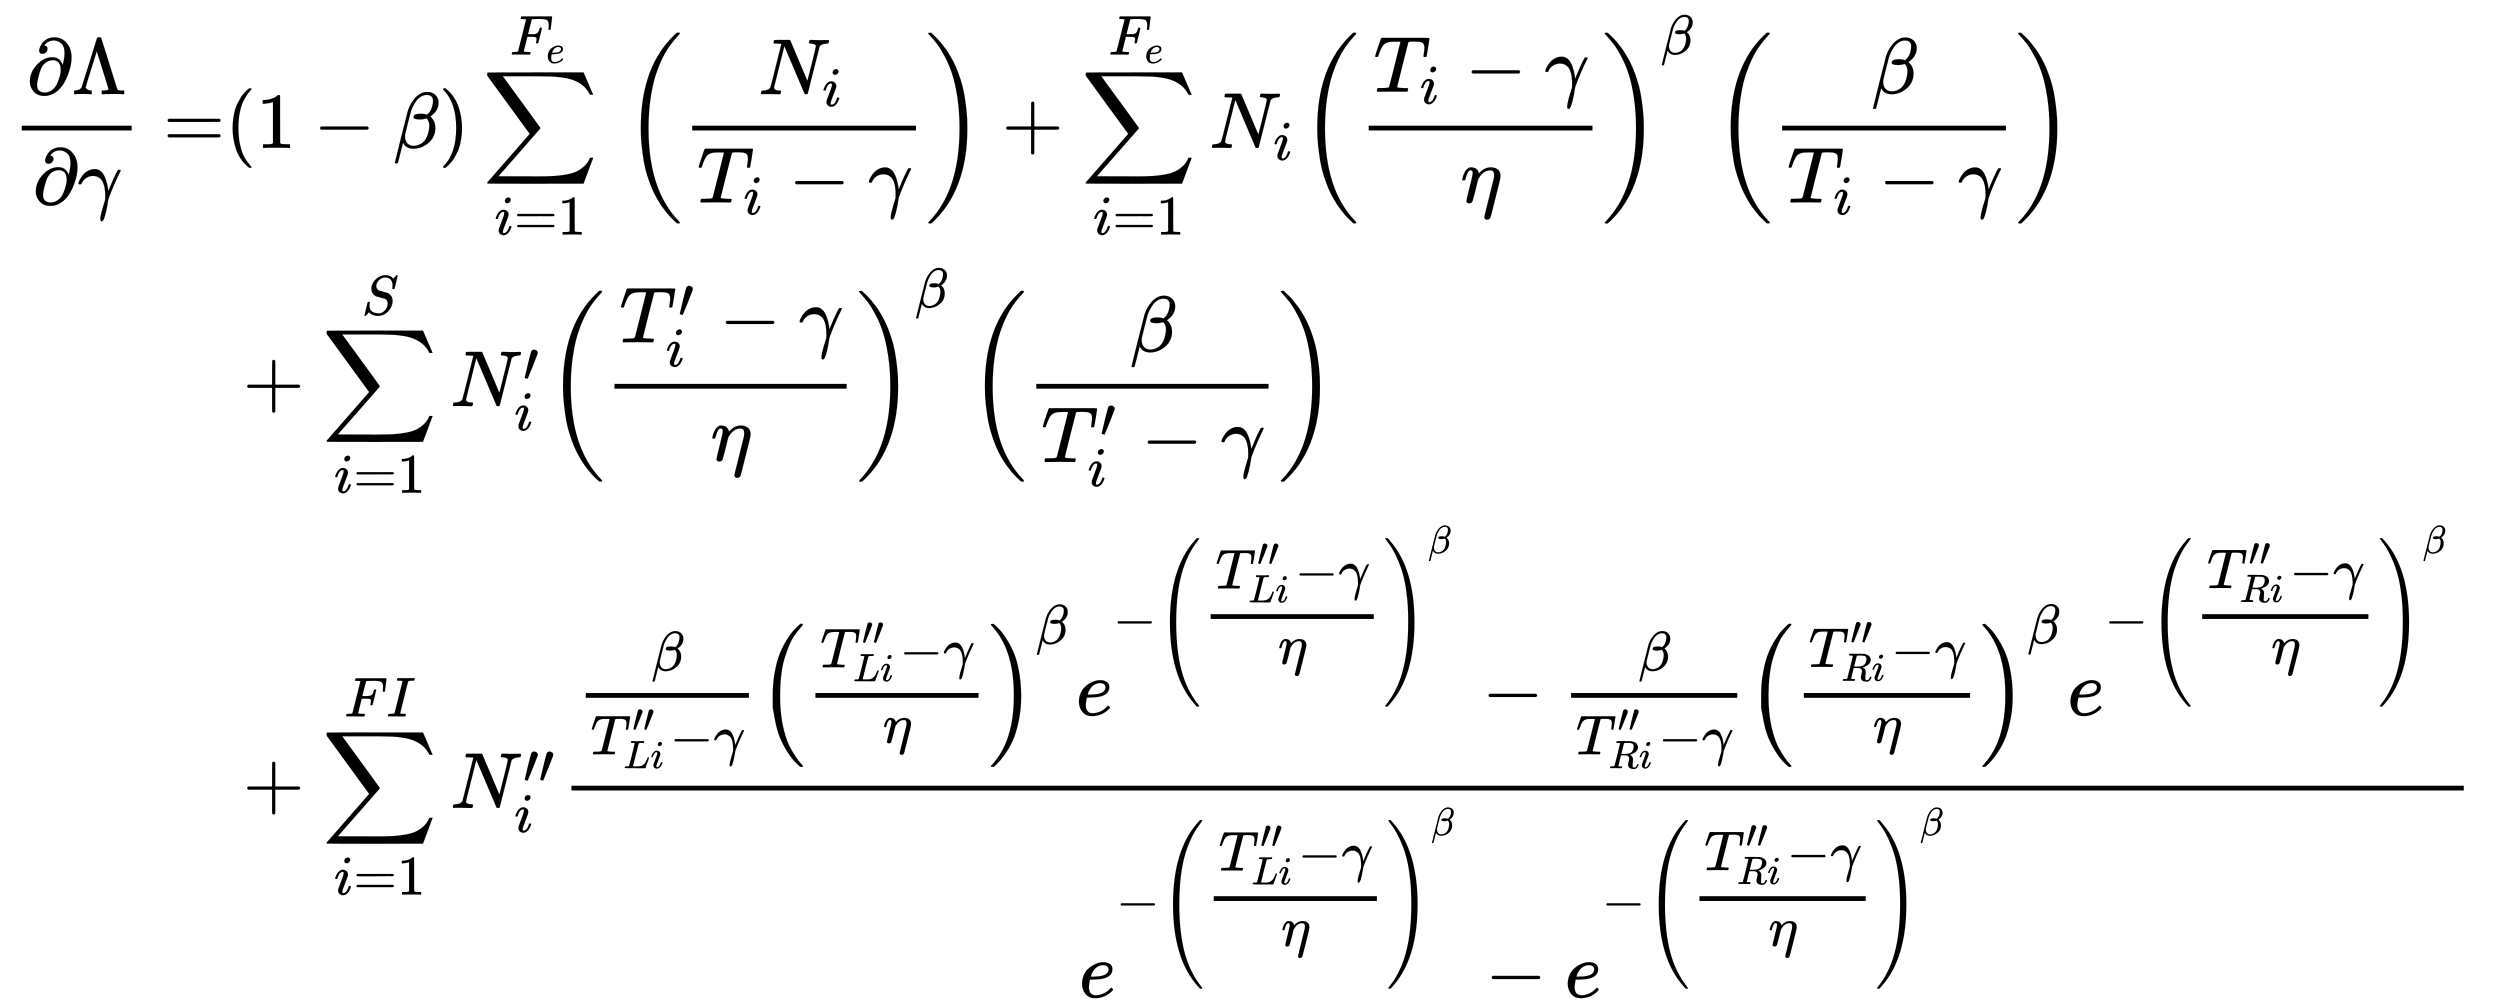 <svg xmlns="http://www.w3.org/2000/svg" role="img" aria-hidden="true" style="margin-right: -0.38ex;vertical-align: -14.16ex;font-size: 12pt;font-family: Calibri;color: Black;" aria-label="{\displaystyle {\begin{aligned}{\frac {\partial \Lambda }{\partial \gamma }}=&amp;\left(1-\beta \right){\underset {i=1}{\overset {{F}_{e}}{\mathop {\sum } }}}\,\left({\frac {{N}_{i}}{{{T}_{i}}-\gamma }}\right)+{\underset {i=1}{\overset {{F}_{e}}{\mathop {\sum } }}}\,{{N}_{i}}{{\left({\frac {{{T}_{i}}-\gamma }{\eta }}\right)}^{\beta }}\left({\frac {\beta }{{{T}_{i}}-\gamma }}\right)\\&amp;+{\underset {i=1}{\overset {S}{\mathop {\sum } }}}\,N_{i}^{\prime }{{\left({\frac {T_{i}^{\prime }-\gamma }{\eta }}\right)}^{\beta }}\left({\frac {\beta }{T_{i}^{\prime }-\gamma }}\right)\\&amp;+{\underset {i=1}{\overset {FI}{\mathop {\sum } }}}\,N_{i}^{\prime \prime }{\frac {{\tfrac {\beta }{T_{Li}^{\prime \prime }-\gamma }}{{\left({\tfrac {T_{Li}^{\prime \prime }-\gamma }{\eta }}\right)}^{\beta }}{{e}^{-{{\left({\tfrac {T_{Li}^{\prime \prime }-\gamma }{\eta }}\right)}^{\beta }}}}-{\tfrac {\beta }{T_{Ri}^{\prime \prime }-\gamma }}{{\left({\tfrac {T_{Ri}^{\prime \prime }-\gamma }{\eta }}\right)}^{\beta }}{{e}^{-{{\left({\tfrac {T_{Ri}^{\prime \prime }-\gamma }{\eta }}\right)}^{\beta }}}}}{{{e}^{-{{\left({\tfrac {T_{Li}^{\prime \prime }-\gamma }{\eta }}\right)}^{\beta }}}}-{{e}^{-{{\left({\tfrac {T_{Ri}^{\prime \prime }-\gamma }{\eta }}\right)}^{\beta }}}}}}\end{aligned}}\,\!}" viewBox="0 -6581 31449.6 12679.2" focusable="false" width="73.044ex" height="29.449ex" xmlns:xlink="http://www.w3.org/1999/xlink"><defs id="MathJax_SVG_glyphs"><path id="MJMAIN-2202" stroke-width="1" d="M 202 508 Q 179 508 169 520 T 158 547 Q 158 557 164 577 T 185 624 T 230 675 T 301 710 L 333 715 H 345 Q 378 715 384 714 Q 447 703 489 661 T 549 568 T 566 457 Q 566 362 519 240 T 402 53 Q 321 -22 223 -22 Q 123 -22 73 56 Q 42 102 42 148 V 159 Q 42 276 129 370 T 322 465 Q 383 465 414 434 T 455 367 L 458 378 Q 478 461 478 515 Q 478 603 437 639 T 344 676 Q 266 676 223 612 Q 264 606 264 572 Q 264 547 246 528 T 202 508 Z M 430 306 Q 430 372 401 400 T 333 428 Q 270 428 222 382 Q 197 354 183 323 T 150 221 Q 132 149 132 116 Q 132 21 232 21 Q 244 21 250 22 Q 327 35 374 112 Q 389 137 409 196 T 430 306 Z" /><path id="MJMAIN-39B" stroke-width="1" d="M 320 708 Q 326 716 340 716 H 348 H 355 Q 367 716 372 708 Q 374 706 423 547 T 523 226 T 575 62 Q 581 52 591 50 T 634 46 H 661 V 0 H 653 Q 644 3 532 3 Q 411 3 390 0 H 379 V 46 H 392 Q 464 46 464 65 Q 463 70 390 305 T 316 539 L 246 316 Q 177 95 177 84 Q 177 72 198 59 T 248 46 H 253 V 0 H 245 Q 230 3 130 3 Q 47 3 38 0 H 32 V 46 H 45 Q 112 51 127 91 Q 128 92 224 399 T 320 708 Z" /><path id="MJMATHI-3B3" stroke-width="1" d="M 31 249 Q 11 249 11 258 Q 11 275 26 304 T 66 365 T 129 418 T 206 441 Q 233 441 239 440 Q 287 429 318 386 T 371 255 Q 385 195 385 170 Q 385 166 386 166 L 398 193 Q 418 244 443 300 T 486 391 T 508 430 Q 510 431 524 431 H 537 Q 543 425 543 422 Q 543 418 522 378 T 463 251 T 391 71 Q 385 55 378 6 T 357 -100 Q 341 -165 330 -190 T 303 -216 Q 286 -216 286 -188 Q 286 -138 340 32 L 346 51 L 347 69 Q 348 79 348 100 Q 348 257 291 317 Q 251 355 196 355 Q 148 355 108 329 T 51 260 Q 49 251 47 251 Q 45 249 31 249 Z" /><path id="MJMAIN-3D" stroke-width="1" d="M 56 347 Q 56 360 70 367 H 707 Q 722 359 722 347 Q 722 336 708 328 L 390 327 H 72 Q 56 332 56 347 Z M 56 153 Q 56 168 72 173 H 708 Q 722 163 722 153 Q 722 140 707 133 H 70 Q 56 140 56 153 Z" /><path id="MJMAIN-28" stroke-width="1" d="M 94 250 Q 94 319 104 381 T 127 488 T 164 576 T 202 643 T 244 695 T 277 729 T 302 750 H 315 H 319 Q 333 750 333 741 Q 333 738 316 720 T 275 667 T 226 581 T 184 443 T 167 250 T 184 58 T 225 -81 T 274 -167 T 316 -220 T 333 -241 Q 333 -250 318 -250 H 315 H 302 L 274 -226 Q 180 -141 137 -14 T 94 250 Z" /><path id="MJMAIN-31" stroke-width="1" d="M 213 578 L 200 573 Q 186 568 160 563 T 102 556 H 83 V 602 H 102 Q 149 604 189 617 T 245 641 T 273 663 Q 275 666 285 666 Q 294 666 302 660 V 361 L 303 61 Q 310 54 315 52 T 339 48 T 401 46 H 427 V 0 H 416 Q 395 3 257 3 Q 121 3 100 0 H 88 V 46 H 114 Q 136 46 152 46 T 177 47 T 193 50 T 201 52 T 207 57 T 213 61 V 578 Z" /><path id="MJMAIN-2212" stroke-width="1" d="M 84 237 T 84 250 T 98 270 H 679 Q 694 262 694 250 T 679 230 H 98 Q 84 237 84 250 Z" /><path id="MJMATHI-3B2" stroke-width="1" d="M 29 -194 Q 23 -188 23 -186 Q 23 -183 102 134 T 186 465 Q 208 533 243 584 T 309 658 Q 365 705 429 705 H 431 Q 493 705 533 667 T 573 570 Q 573 465 469 396 L 482 383 Q 533 332 533 252 Q 533 139 448 65 T 257 -10 Q 227 -10 203 -2 T 165 17 T 143 40 T 131 59 T 126 65 L 62 -188 Q 60 -194 42 -194 H 29 Z M 353 431 Q 392 431 427 419 L 432 422 Q 436 426 439 429 T 449 439 T 461 453 T 472 471 T 484 495 T 493 524 T 501 560 Q 503 569 503 593 Q 503 611 502 616 Q 487 667 426 667 Q 384 667 347 643 T 286 582 T 247 514 T 224 455 Q 219 439 186 308 T 152 168 Q 151 163 151 147 Q 151 99 173 68 Q 204 26 260 26 Q 302 26 349 51 T 425 137 Q 441 171 449 214 T 457 279 Q 457 337 422 372 Q 380 358 347 358 H 337 Q 258 358 258 389 Q 258 396 261 403 Q 275 431 353 431 Z" /><path id="MJMAIN-29" stroke-width="1" d="M 60 749 L 64 750 Q 69 750 74 750 H 86 L 114 726 Q 208 641 251 514 T 294 250 Q 294 182 284 119 T 261 12 T 224 -76 T 186 -143 T 145 -194 T 113 -227 T 90 -246 Q 87 -249 86 -250 H 74 Q 66 -250 63 -250 T 58 -247 T 55 -238 Q 56 -237 66 -225 Q 221 -64 221 250 T 66 725 Q 56 737 55 738 Q 55 746 60 749 Z" /><path id="MJSZ2-2211" stroke-width="1" d="M 60 948 Q 63 950 665 950 H 1267 L 1325 815 Q 1384 677 1388 669 H 1348 L 1341 683 Q 1320 724 1285 761 Q 1235 809 1174 838 T 1033 881 T 882 898 T 699 902 H 574 H 543 H 251 L 259 891 Q 722 258 724 252 Q 725 250 724 246 Q 721 243 460 -56 L 196 -356 Q 196 -357 407 -357 Q 459 -357 548 -357 T 676 -358 Q 812 -358 896 -353 T 1063 -332 T 1204 -283 T 1307 -196 Q 1328 -170 1348 -124 H 1388 Q 1388 -125 1381 -145 T 1356 -210 T 1325 -294 L 1267 -449 L 666 -450 Q 64 -450 61 -448 Q 55 -446 55 -439 Q 55 -437 57 -433 L 590 177 Q 590 178 557 222 T 452 366 T 322 544 L 56 909 L 55 924 Q 55 945 60 948 Z" /><path id="MJMATHI-46" stroke-width="1" d="M 48 1 Q 31 1 31 11 Q 31 13 34 25 Q 38 41 42 43 T 65 46 Q 92 46 125 49 Q 139 52 144 61 Q 146 66 215 342 T 285 622 Q 285 629 281 629 Q 273 632 228 634 H 197 Q 191 640 191 642 T 193 659 Q 197 676 203 680 H 742 Q 749 676 749 669 Q 749 664 736 557 T 722 447 Q 720 440 702 440 H 690 Q 683 445 683 453 Q 683 454 686 477 T 689 530 Q 689 560 682 579 T 663 610 T 626 626 T 575 633 T 503 634 H 480 Q 398 633 393 631 Q 388 629 386 623 Q 385 622 352 492 L 320 363 H 375 Q 378 363 398 363 T 426 364 T 448 367 T 472 374 T 489 386 Q 502 398 511 419 T 524 457 T 529 475 Q 532 480 548 480 H 560 Q 567 475 567 470 Q 567 467 536 339 T 502 207 Q 500 200 482 200 H 470 Q 463 206 463 212 Q 463 215 468 234 T 473 274 Q 473 303 453 310 T 364 317 H 309 L 277 190 Q 245 66 245 60 Q 245 46 334 46 H 359 Q 365 40 365 39 T 363 19 Q 359 6 353 0 H 336 Q 295 2 185 2 Q 120 2 86 2 T 48 1 Z" /><path id="MJMATHI-65" stroke-width="1" d="M 39 168 Q 39 225 58 272 T 107 350 T 174 402 T 244 433 T 307 442 H 310 Q 355 442 388 420 T 421 355 Q 421 265 310 237 Q 261 224 176 223 Q 139 223 138 221 Q 138 219 132 186 T 125 128 Q 125 81 146 54 T 209 26 T 302 45 T 394 111 Q 403 121 406 121 Q 410 121 419 112 T 429 98 T 420 82 T 390 55 T 344 24 T 281 -1 T 205 -11 Q 126 -11 83 42 T 39 168 Z M 373 353 Q 367 405 305 405 Q 272 405 244 391 T 199 357 T 170 316 T 154 280 T 149 261 Q 149 260 169 260 Q 282 260 327 284 T 373 353 Z" /><path id="MJMATHI-69" stroke-width="1" d="M 184 600 Q 184 624 203 642 T 247 661 Q 265 661 277 649 T 290 619 Q 290 596 270 577 T 226 557 Q 211 557 198 567 T 184 600 Z M 21 287 Q 21 295 30 318 T 54 369 T 98 420 T 158 442 Q 197 442 223 419 T 250 357 Q 250 340 236 301 T 196 196 T 154 83 Q 149 61 149 51 Q 149 26 166 26 Q 175 26 185 29 T 208 43 T 235 78 T 260 137 Q 263 149 265 151 T 282 153 Q 302 153 302 143 Q 302 135 293 112 T 268 61 T 223 11 T 161 -11 Q 129 -11 102 10 T 74 74 Q 74 91 79 106 T 122 220 Q 160 321 166 341 T 173 380 Q 173 404 156 404 H 154 Q 124 404 99 371 T 61 287 Q 60 286 59 284 T 58 281 T 56 279 T 53 278 T 49 278 T 41 278 H 27 Q 21 284 21 287 Z" /><path id="MJMATHI-4E" stroke-width="1" d="M 234 637 Q 231 637 226 637 Q 201 637 196 638 T 191 649 Q 191 676 202 682 Q 204 683 299 683 Q 376 683 387 683 T 401 677 Q 612 181 616 168 L 670 381 Q 723 592 723 606 Q 723 633 659 637 Q 635 637 635 648 Q 635 650 637 660 Q 641 676 643 679 T 653 683 Q 656 683 684 682 T 767 680 Q 817 680 843 681 T 873 682 Q 888 682 888 672 Q 888 650 880 642 Q 878 637 858 637 Q 787 633 769 597 L 620 7 Q 618 0 599 0 Q 585 0 582 2 Q 579 5 453 305 L 326 604 L 261 344 Q 196 88 196 79 Q 201 46 268 46 H 278 Q 284 41 284 38 T 282 19 Q 278 6 272 0 H 259 Q 228 2 151 2 Q 123 2 100 2 T 63 2 T 46 1 Q 31 1 31 10 Q 31 14 34 26 T 39 40 Q 41 46 62 46 Q 130 49 150 85 Q 154 91 221 362 L 289 634 Q 287 635 234 637 Z" /><path id="MJMATHI-54" stroke-width="1" d="M 40 437 Q 21 437 21 445 Q 21 450 37 501 T 71 602 L 88 651 Q 93 669 101 677 H 569 H 659 Q 691 677 697 676 T 704 667 Q 704 661 687 553 T 668 444 Q 668 437 649 437 Q 640 437 637 437 T 631 442 L 629 445 Q 629 451 635 490 T 641 551 Q 641 586 628 604 T 573 629 Q 568 630 515 631 Q 469 631 457 630 T 439 622 Q 438 621 368 343 T 298 60 Q 298 48 386 46 Q 418 46 427 45 T 436 36 Q 436 31 433 22 Q 429 4 424 1 L 422 0 Q 419 0 415 0 Q 410 0 363 1 T 228 2 Q 99 2 64 0 H 49 Q 43 6 43 9 T 45 27 Q 49 40 55 46 H 83 H 94 Q 174 46 189 55 Q 190 56 191 56 Q 196 59 201 76 T 241 233 Q 258 301 269 344 Q 339 619 339 625 Q 339 630 310 630 H 279 Q 212 630 191 624 Q 146 614 121 583 T 67 467 Q 60 445 57 441 T 43 437 H 40 Z" /><path id="MJSZ3-28" stroke-width="1" d="M 701 -940 Q 701 -943 695 -949 H 664 Q 662 -947 636 -922 T 591 -879 T 537 -818 T 475 -737 T 412 -636 T 350 -511 T 295 -362 T 250 -186 T 221 17 T 209 251 Q 209 962 573 1361 Q 596 1386 616 1405 T 649 1437 T 664 1450 H 695 Q 701 1444 701 1441 Q 701 1436 681 1415 T 629 1356 T 557 1261 T 476 1118 T 400 927 T 340 675 T 308 359 Q 306 321 306 250 Q 306 -139 400 -430 T 690 -924 Q 701 -936 701 -940 Z" /><path id="MJSZ3-29" stroke-width="1" d="M 34 1438 Q 34 1446 37 1448 T 50 1450 H 56 H 71 Q 73 1448 99 1423 T 144 1380 T 198 1319 T 260 1238 T 323 1137 T 385 1013 T 440 864 T 485 688 T 514 485 T 526 251 Q 526 134 519 53 Q 472 -519 162 -860 Q 139 -885 119 -904 T 86 -936 T 71 -949 H 56 Q 43 -949 39 -947 T 34 -937 Q 88 -883 140 -813 Q 428 -430 428 251 Q 428 453 402 628 T 338 922 T 245 1146 T 145 1309 T 46 1425 Q 44 1427 42 1429 T 39 1433 T 36 1436 L 34 1438 Z" /><path id="MJMAIN-2B" stroke-width="1" d="M 56 237 T 56 250 T 70 270 H 369 V 420 L 370 570 Q 380 583 389 583 Q 402 583 409 568 V 270 H 707 Q 722 262 722 250 T 707 230 H 409 V -68 Q 401 -82 391 -82 H 389 H 387 Q 375 -82 369 -68 V 230 H 70 Q 56 237 56 250 Z" /><path id="MJMATHI-3B7" stroke-width="1" d="M 21 287 Q 22 290 23 295 T 28 317 T 38 348 T 53 381 T 73 411 T 99 433 T 132 442 Q 156 442 175 435 T 205 417 T 221 395 T 229 376 L 231 369 Q 231 367 232 367 L 243 378 Q 304 442 382 442 Q 436 442 469 415 T 503 336 V 326 Q 503 302 439 53 Q 381 -182 377 -189 Q 364 -216 332 -216 Q 319 -216 310 -208 T 299 -186 Q 299 -177 358 57 L 420 307 Q 423 322 423 345 Q 423 404 379 404 H 374 Q 288 404 229 303 L 222 291 L 189 157 Q 156 26 151 16 Q 138 -11 108 -11 Q 95 -11 87 -5 T 76 7 T 74 17 Q 74 30 114 189 T 154 366 Q 154 405 128 405 Q 107 405 92 377 T 68 316 T 57 280 Q 55 278 41 278 H 27 Q 21 284 21 287 Z" /><path id="MJMATHI-53" stroke-width="1" d="M 308 24 Q 367 24 416 76 T 466 197 Q 466 260 414 284 Q 308 311 278 321 T 236 341 Q 176 383 176 462 Q 176 523 208 573 T 273 648 Q 302 673 343 688 T 407 704 H 418 H 425 Q 521 704 564 640 Q 565 640 577 653 T 603 682 T 623 704 Q 624 704 627 704 T 632 705 Q 645 705 645 698 T 617 577 T 585 459 T 569 456 Q 549 456 549 465 Q 549 471 550 475 Q 550 478 551 494 T 553 520 Q 553 554 544 579 T 526 616 T 501 641 Q 465 662 419 662 Q 362 662 313 616 T 263 510 Q 263 480 278 458 T 319 427 Q 323 425 389 408 T 456 390 Q 490 379 522 342 T 554 242 Q 554 216 546 186 Q 541 164 528 137 T 492 78 T 426 18 T 332 -20 Q 320 -22 298 -22 Q 199 -22 144 33 L 134 44 L 106 13 Q 83 -14 78 -18 T 65 -22 Q 52 -22 52 -14 Q 52 -11 110 221 Q 112 227 130 227 H 143 Q 149 221 149 216 Q 149 214 148 207 T 144 186 T 142 153 Q 144 114 160 87 T 203 47 T 255 29 T 308 24 Z" /><path id="MJMAIN-2032" stroke-width="1" d="M 79 43 Q 73 43 52 49 T 30 61 Q 30 68 85 293 T 146 528 Q 161 560 198 560 Q 218 560 240 545 T 262 501 Q 262 496 260 486 Q 259 479 173 263 T 84 45 T 79 43 Z" /><path id="MJMATHI-49" stroke-width="1" d="M 43 1 Q 26 1 26 10 Q 26 12 29 24 Q 34 43 39 45 Q 42 46 54 46 H 60 Q 120 46 136 53 Q 137 53 138 54 Q 143 56 149 77 T 198 273 Q 210 318 216 344 Q 286 624 286 626 Q 284 630 284 631 Q 274 637 213 637 H 193 Q 184 643 189 662 Q 193 677 195 680 T 209 683 H 213 Q 285 681 359 681 Q 481 681 487 683 H 497 Q 504 676 504 672 T 501 655 T 494 639 Q 491 637 471 637 Q 440 637 407 634 Q 393 631 388 623 Q 381 609 337 432 Q 326 385 315 341 Q 245 65 245 59 Q 245 52 255 50 T 307 46 H 339 Q 345 38 345 37 T 342 19 Q 338 6 332 0 H 316 Q 279 2 179 2 Q 143 2 113 2 T 65 2 T 43 1 Z" /><path id="MJMATHI-4C" stroke-width="1" d="M 228 637 Q 194 637 192 641 Q 191 643 191 649 Q 191 673 202 682 Q 204 683 217 683 Q 271 680 344 680 Q 485 680 506 683 H 518 Q 524 677 524 674 T 522 656 Q 517 641 513 637 H 475 Q 406 636 394 628 Q 387 624 380 600 T 313 336 Q 297 271 279 198 T 252 88 L 243 52 Q 243 48 252 48 T 311 46 H 328 Q 360 46 379 47 T 428 54 T 478 72 T 522 106 T 564 161 Q 580 191 594 228 T 611 270 Q 616 273 628 273 H 641 Q 647 264 647 262 T 627 203 T 583 83 T 557 9 Q 555 4 553 3 T 537 0 T 494 -1 Q 483 -1 418 -1 T 294 0 H 116 Q 32 0 32 10 Q 32 17 34 24 Q 39 43 44 45 Q 48 46 59 46 H 65 Q 92 46 125 49 Q 139 52 144 61 Q 147 65 216 339 T 285 628 Q 285 635 228 637 Z" /><path id="MJSZ2-28" stroke-width="1" d="M 180 96 T 180 250 T 205 541 T 266 770 T 353 944 T 444 1069 T 527 1150 H 555 Q 561 1144 561 1141 Q 561 1137 545 1120 T 504 1072 T 447 995 T 386 878 T 330 721 T 288 513 T 272 251 Q 272 133 280 56 Q 293 -87 326 -209 T 399 -405 T 475 -531 T 536 -609 T 561 -640 Q 561 -643 555 -649 H 527 Q 483 -612 443 -568 T 353 -443 T 266 -270 T 205 -41 Z" /><path id="MJSZ2-29" stroke-width="1" d="M 35 1138 Q 35 1150 51 1150 H 56 H 69 Q 113 1113 153 1069 T 243 944 T 330 771 T 391 541 T 416 250 T 391 -40 T 330 -270 T 243 -443 T 152 -568 T 69 -649 H 56 Q 43 -649 39 -647 T 35 -637 Q 65 -607 110 -548 Q 283 -316 316 56 Q 324 133 324 251 Q 324 368 316 445 Q 278 877 48 1123 Q 36 1137 35 1138 Z" /><path id="MJSZ4-28" stroke-width="1" d="M 758 -1237 T 758 -1240 T 752 -1249 H 736 Q 718 -1249 717 -1248 Q 711 -1245 672 -1199 Q 237 -706 237 251 T 672 1700 Q 697 1730 716 1749 Q 718 1750 735 1750 H 752 Q 758 1744 758 1741 Q 758 1737 740 1713 T 689 1644 T 619 1537 T 540 1380 T 463 1176 Q 348 802 348 251 Q 348 -242 441 -599 T 744 -1218 Q 758 -1237 758 -1240 Z" /><path id="MJSZ4-29" stroke-width="1" d="M 33 1741 Q 33 1750 51 1750 H 60 H 65 Q 73 1750 81 1743 T 119 1700 Q 554 1207 554 251 Q 554 -707 119 -1199 Q 76 -1250 66 -1250 Q 65 -1250 62 -1250 T 56 -1249 Q 55 -1249 53 -1249 T 49 -1250 Q 33 -1250 33 -1239 Q 33 -1236 50 -1214 T 98 -1150 T 163 -1052 T 238 -910 T 311 -727 Q 443 -335 443 251 Q 443 402 436 532 T 405 831 T 339 1142 T 224 1438 T 50 1716 Q 33 1737 33 1741 Z" /><path id="MJMATHI-52" stroke-width="1" d="M 230 637 Q 203 637 198 638 T 193 649 Q 193 676 204 682 Q 206 683 378 683 Q 550 682 564 680 Q 620 672 658 652 T 712 606 T 733 563 T 739 529 Q 739 484 710 445 T 643 385 T 576 351 T 538 338 L 545 333 Q 612 295 612 223 Q 612 212 607 162 T 602 80 V 71 Q 602 53 603 43 T 614 25 T 640 16 Q 668 16 686 38 T 712 85 Q 717 99 720 102 T 735 105 Q 755 105 755 93 Q 755 75 731 36 Q 693 -21 641 -21 H 632 Q 571 -21 531 4 T 487 82 Q 487 109 502 166 T 517 239 Q 517 290 474 313 Q 459 320 449 321 T 378 323 H 309 L 277 193 Q 244 61 244 59 Q 244 55 245 54 T 252 50 T 269 48 T 302 46 H 333 Q 339 38 339 37 T 336 19 Q 332 6 326 0 H 311 Q 275 2 180 2 Q 146 2 117 2 T 71 2 T 50 1 Q 33 1 33 10 Q 33 12 36 24 Q 41 43 46 45 Q 50 46 61 46 H 67 Q 94 46 127 49 Q 141 52 146 61 Q 149 65 218 339 T 287 628 Q 287 635 230 637 Z M 630 554 Q 630 586 609 608 T 523 636 Q 521 636 500 636 T 462 637 H 440 Q 393 637 386 627 Q 385 624 352 494 T 319 361 Q 319 360 388 360 Q 466 361 492 367 Q 556 377 592 426 Q 608 449 619 486 T 630 554 Z" /></defs><g fill="currentColor" stroke="currentColor" stroke-width="0" transform="matrix(1 0 0 -1 0 0)"><g transform="translate(167)"><g transform="translate(-13)"><g transform="translate(0 4720)"><g transform="translate(120)"><rect stroke="none" x="0" y="220" width="1382" height="60" /><g transform="translate(60 676)"><use x="0" y="0" xmlns:NS2="http://www.w3.org/1999/xlink" NS2:href="#MJMAIN-2202" /><use x="567" y="0" xmlns:NS3="http://www.w3.org/1999/xlink" NS3:href="#MJMAIN-39B" /></g><g transform="translate(135 -707)"><use x="0" y="0" xmlns:NS4="http://www.w3.org/1999/xlink" NS4:href="#MJMAIN-2202" /><use x="567" y="0" xmlns:NS5="http://www.w3.org/1999/xlink" NS5:href="#MJMATHI-3B3" /></g></g><use x="1899" y="0" xmlns:NS6="http://www.w3.org/1999/xlink" NS6:href="#MJMAIN-3D" /></g></g><g transform="translate(2665)"><g transform="translate(0 4720)"><use x="0" y="0" xmlns:NS7="http://www.w3.org/1999/xlink" NS7:href="#MJMAIN-28" /><g transform="translate(389)"><use x="0" y="0" xmlns:NS8="http://www.w3.org/1999/xlink" NS8:href="#MJMAIN-31" /><use x="722" y="0" xmlns:NS9="http://www.w3.org/1999/xlink" NS9:href="#MJMAIN-2212" /><use x="1723" y="0" xmlns:NS10="http://www.w3.org/1999/xlink" NS10:href="#MJMATHI-3B2" /></g><use x="2686" y="0" xmlns:NS11="http://www.w3.org/1999/xlink" NS11:href="#MJMAIN-29" /><g transform="translate(3242)"><use x="0" y="0" xmlns:NS12="http://www.w3.org/1999/xlink" NS12:href="#MJSZ2-2211" /><g transform="translate(342 1174)"><use transform="scale(0.707)" x="0" y="0" xmlns:NS13="http://www.w3.org/1999/xlink" NS13:href="#MJMATHI-46" /><use transform="scale(0.5)" x="910" y="-213" xmlns:NS14="http://www.w3.org/1999/xlink" NS14:href="#MJMATHI-65" /></g><g transform="translate(147 -1090)"><use transform="scale(0.707)" x="0" y="0" xmlns:NS15="http://www.w3.org/1999/xlink" NS15:href="#MJMATHI-69" /><use transform="scale(0.707)" x="345" y="0" xmlns:NS16="http://www.w3.org/1999/xlink" NS16:href="#MJMAIN-3D" /><use transform="scale(0.707)" x="1124" y="0" xmlns:NS17="http://www.w3.org/1999/xlink" NS17:href="#MJMAIN-31" /></g></g><g transform="translate(5020)"><use xmlns:NS18="http://www.w3.org/1999/xlink" NS18:href="#MJSZ3-28" /><g transform="translate(736)"><g transform="translate(120)"><rect stroke="none" x="0" y="220" width="2815" height="60" /><g transform="translate(833 676)"><use x="0" y="0" xmlns:NS19="http://www.w3.org/1999/xlink" NS19:href="#MJMATHI-4E" /><use transform="scale(0.707)" x="1136" y="-213" xmlns:NS20="http://www.w3.org/1999/xlink" NS20:href="#MJMATHI-69" /></g><g transform="translate(60 -686)"><use x="0" y="0" xmlns:NS21="http://www.w3.org/1999/xlink" NS21:href="#MJMATHI-54" /><use transform="scale(0.707)" x="826" y="-213" xmlns:NS22="http://www.w3.org/1999/xlink" NS22:href="#MJMATHI-69" /><use x="1151" y="0" xmlns:NS23="http://www.w3.org/1999/xlink" NS23:href="#MJMAIN-2212" /><use x="2151" y="0" xmlns:NS24="http://www.w3.org/1999/xlink" NS24:href="#MJMATHI-3B3" /></g></g></g><use x="3791" y="-1" xmlns:NS25="http://www.w3.org/1999/xlink" NS25:href="#MJSZ3-29" /></g><use x="9770" y="0" xmlns:NS26="http://www.w3.org/1999/xlink" NS26:href="#MJMAIN-2B" /><g transform="translate(10771)"><use x="0" y="0" xmlns:NS27="http://www.w3.org/1999/xlink" NS27:href="#MJSZ2-2211" /><g transform="translate(342 1174)"><use transform="scale(0.707)" x="0" y="0" xmlns:NS28="http://www.w3.org/1999/xlink" NS28:href="#MJMATHI-46" /><use transform="scale(0.5)" x="910" y="-213" xmlns:NS29="http://www.w3.org/1999/xlink" NS29:href="#MJMATHI-65" /></g><g transform="translate(147 -1090)"><use transform="scale(0.707)" x="0" y="0" xmlns:NS30="http://www.w3.org/1999/xlink" NS30:href="#MJMATHI-69" /><use transform="scale(0.707)" x="345" y="0" xmlns:NS31="http://www.w3.org/1999/xlink" NS31:href="#MJMAIN-3D" /><use transform="scale(0.707)" x="1124" y="0" xmlns:NS32="http://www.w3.org/1999/xlink" NS32:href="#MJMAIN-31" /></g></g><g transform="translate(12382)"><use x="0" y="0" xmlns:NS33="http://www.w3.org/1999/xlink" NS33:href="#MJMATHI-4E" /><use transform="scale(0.707)" x="1136" y="-213" xmlns:NS34="http://www.w3.org/1999/xlink" NS34:href="#MJMATHI-69" /></g><g transform="translate(13530)"><use xmlns:NS35="http://www.w3.org/1999/xlink" NS35:href="#MJSZ3-28" /><g transform="translate(736)"><g transform="translate(120)"><rect stroke="none" x="0" y="220" width="2815" height="60" /><g transform="translate(60 707)"><use x="0" y="0" xmlns:NS36="http://www.w3.org/1999/xlink" NS36:href="#MJMATHI-54" /><use transform="scale(0.707)" x="826" y="-213" xmlns:NS37="http://www.w3.org/1999/xlink" NS37:href="#MJMATHI-69" /><use x="1151" y="0" xmlns:NS38="http://www.w3.org/1999/xlink" NS38:href="#MJMAIN-2212" /><use x="2151" y="0" xmlns:NS39="http://www.w3.org/1999/xlink" NS39:href="#MJMATHI-3B3" /></g><use x="1155" y="-686" xmlns:NS40="http://www.w3.org/1999/xlink" NS40:href="#MJMATHI-3B7" /></g></g><use x="3791" y="-1" xmlns:NS41="http://www.w3.org/1999/xlink" NS41:href="#MJSZ3-29" /><use transform="scale(0.707)" x="6403" y="1665" xmlns:NS42="http://www.w3.org/1999/xlink" NS42:href="#MJMATHI-3B2" /></g><g transform="translate(18731)"><use xmlns:NS43="http://www.w3.org/1999/xlink" NS43:href="#MJSZ3-28" /><g transform="translate(736)"><g transform="translate(120)"><rect stroke="none" x="0" y="220" width="2815" height="60" /><use x="1120" y="685" xmlns:NS44="http://www.w3.org/1999/xlink" NS44:href="#MJMATHI-3B2" /><g transform="translate(60 -686)"><use x="0" y="0" xmlns:NS45="http://www.w3.org/1999/xlink" NS45:href="#MJMATHI-54" /><use transform="scale(0.707)" x="826" y="-213" xmlns:NS46="http://www.w3.org/1999/xlink" NS46:href="#MJMATHI-69" /><use x="1151" y="0" xmlns:NS47="http://www.w3.org/1999/xlink" NS47:href="#MJMAIN-2212" /><use x="2151" y="0" xmlns:NS48="http://www.w3.org/1999/xlink" NS48:href="#MJMATHI-3B3" /></g></g></g><use x="3791" y="-1" xmlns:NS49="http://www.w3.org/1999/xlink" NS49:href="#MJSZ3-29" /></g></g><g transform="translate(0 1472)"><use x="222" y="0" xmlns:NS50="http://www.w3.org/1999/xlink" NS50:href="#MJMAIN-2B" /><g transform="translate(1222)"><use x="0" y="0" xmlns:NS51="http://www.w3.org/1999/xlink" NS51:href="#MJSZ2-2211" /><use transform="scale(0.707)" x="698" y="1627" xmlns:NS52="http://www.w3.org/1999/xlink" NS52:href="#MJMATHI-53" /><g transform="translate(147 -1090)"><use transform="scale(0.707)" x="0" y="0" xmlns:NS53="http://www.w3.org/1999/xlink" NS53:href="#MJMATHI-69" /><use transform="scale(0.707)" x="345" y="0" xmlns:NS54="http://www.w3.org/1999/xlink" NS54:href="#MJMAIN-3D" /><use transform="scale(0.707)" x="1124" y="0" xmlns:NS55="http://www.w3.org/1999/xlink" NS55:href="#MJMAIN-31" /></g></g><g transform="translate(2834)"><use x="0" y="0" xmlns:NS56="http://www.w3.org/1999/xlink" NS56:href="#MJMATHI-4E" /><use transform="scale(0.707)" x="1292" y="445" xmlns:NS57="http://www.w3.org/1999/xlink" NS57:href="#MJMAIN-2032" /><use transform="scale(0.707)" x="1136" y="-430" xmlns:NS58="http://www.w3.org/1999/xlink" NS58:href="#MJMATHI-69" /></g><g transform="translate(4042)"><use xmlns:NS59="http://www.w3.org/1999/xlink" NS59:href="#MJSZ3-28" /><g transform="translate(736)"><g transform="translate(120)"><rect stroke="none" x="0" y="220" width="2921" height="60" /><g transform="translate(60 803)"><use x="0" y="0" xmlns:NS60="http://www.w3.org/1999/xlink" NS60:href="#MJMATHI-54" /><use transform="scale(0.707)" x="1047" y="445" xmlns:NS61="http://www.w3.org/1999/xlink" NS61:href="#MJMAIN-2032" /><use transform="scale(0.707)" x="826" y="-430" xmlns:NS62="http://www.w3.org/1999/xlink" NS62:href="#MJMATHI-69" /><use x="1257" y="0" xmlns:NS63="http://www.w3.org/1999/xlink" NS63:href="#MJMAIN-2212" /><use x="2258" y="0" xmlns:NS64="http://www.w3.org/1999/xlink" NS64:href="#MJMATHI-3B3" /></g><use x="1209" y="-686" xmlns:NS65="http://www.w3.org/1999/xlink" NS65:href="#MJMATHI-3B7" /></g></g><use x="3898" y="-1" xmlns:NS66="http://www.w3.org/1999/xlink" NS66:href="#MJSZ3-29" /><use transform="scale(0.707)" x="6554" y="1755" xmlns:NS67="http://www.w3.org/1999/xlink" NS67:href="#MJMATHI-3B2" /></g><g transform="translate(9349)"><use xmlns:NS68="http://www.w3.org/1999/xlink" NS68:href="#MJSZ3-28" /><g transform="translate(736)"><g transform="translate(120)"><rect stroke="none" x="0" y="220" width="2921" height="60" /><use x="1174" y="685" xmlns:NS69="http://www.w3.org/1999/xlink" NS69:href="#MJMATHI-3B2" /><g transform="translate(60 -703)"><use x="0" y="0" xmlns:NS70="http://www.w3.org/1999/xlink" NS70:href="#MJMATHI-54" /><use transform="scale(0.707)" x="1047" y="445" xmlns:NS71="http://www.w3.org/1999/xlink" NS71:href="#MJMAIN-2032" /><use transform="scale(0.707)" x="826" y="-430" xmlns:NS72="http://www.w3.org/1999/xlink" NS72:href="#MJMATHI-69" /><use x="1257" y="0" xmlns:NS73="http://www.w3.org/1999/xlink" NS73:href="#MJMAIN-2212" /><use x="2258" y="0" xmlns:NS74="http://www.w3.org/1999/xlink" NS74:href="#MJMATHI-3B3" /></g></g></g><use x="3898" y="-1" xmlns:NS75="http://www.w3.org/1999/xlink" NS75:href="#MJSZ3-29" /></g></g><g transform="translate(0 -3583)"><use x="222" y="0" xmlns:NS76="http://www.w3.org/1999/xlink" NS76:href="#MJMAIN-2B" /><g transform="translate(1222)"><use x="0" y="0" xmlns:NS77="http://www.w3.org/1999/xlink" NS77:href="#MJSZ2-2211" /><g transform="translate(278 1151)"><use transform="scale(0.707)" x="0" y="0" xmlns:NS78="http://www.w3.org/1999/xlink" NS78:href="#MJMATHI-46" /><use transform="scale(0.707)" x="749" y="0" xmlns:NS79="http://www.w3.org/1999/xlink" NS79:href="#MJMATHI-49" /></g><g transform="translate(147 -1090)"><use transform="scale(0.707)" x="0" y="0" xmlns:NS80="http://www.w3.org/1999/xlink" NS80:href="#MJMATHI-69" /><use transform="scale(0.707)" x="345" y="0" xmlns:NS81="http://www.w3.org/1999/xlink" NS81:href="#MJMAIN-3D" /><use transform="scale(0.707)" x="1124" y="0" xmlns:NS82="http://www.w3.org/1999/xlink" NS82:href="#MJMAIN-31" /></g></g><g transform="translate(2834)"><use x="0" y="0" xmlns:NS83="http://www.w3.org/1999/xlink" NS83:href="#MJMATHI-4E" /><g transform="translate(914 314)"><use transform="scale(0.707)" x="0" y="0" xmlns:NS84="http://www.w3.org/1999/xlink" NS84:href="#MJMAIN-2032" /><use transform="scale(0.707)" x="275" y="0" xmlns:NS85="http://www.w3.org/1999/xlink" NS85:href="#MJMAIN-2032" /></g><use transform="scale(0.707)" x="1136" y="-430" xmlns:NS86="http://www.w3.org/1999/xlink" NS86:href="#MJMATHI-69" /></g><g transform="translate(4237)"><g transform="translate(120)"><rect stroke="none" x="0" y="220" width="23805" height="60" /><g transform="translate(60 1166)"><g transform="translate(120)"><rect stroke="none" x="0" y="220" width="2052" height="60" /><use transform="scale(0.707)" x="1164" y="793" xmlns:NS87="http://www.w3.org/1999/xlink" NS87:href="#MJMATHI-3B2" /><g transform="translate(60 -491)"><use transform="scale(0.707)" x="0" y="0" xmlns:NS88="http://www.w3.org/1999/xlink" NS88:href="#MJMATHI-54" /><g transform="translate(523 286)"><use transform="scale(0.5)" x="0" y="0" xmlns:NS89="http://www.w3.org/1999/xlink" NS89:href="#MJMAIN-2032" /><use transform="scale(0.5)" x="275" y="0" xmlns:NS90="http://www.w3.org/1999/xlink" NS90:href="#MJMAIN-2032" /></g><g transform="translate(413 -175)"><use transform="scale(0.5)" x="0" y="0" xmlns:NS91="http://www.w3.org/1999/xlink" NS91:href="#MJMATHI-4C" /><use transform="scale(0.5)" x="681" y="0" xmlns:NS92="http://www.w3.org/1999/xlink" NS92:href="#MJMATHI-69" /></g><use transform="scale(0.707)" x="1410" y="0" xmlns:NS93="http://www.w3.org/1999/xlink" NS93:href="#MJMAIN-2212" /><use transform="scale(0.707)" x="2189" y="0" xmlns:NS94="http://www.w3.org/1999/xlink" NS94:href="#MJMATHI-3B3" /></g></g><g transform="translate(2292)"><use xmlns:NS95="http://www.w3.org/1999/xlink" NS95:href="#MJSZ2-28" /><g transform="translate(597)"><g transform="translate(120)"><rect stroke="none" x="0" y="220" width="2052" height="60" /><g transform="translate(60 603)"><use transform="scale(0.707)" x="0" y="0" xmlns:NS96="http://www.w3.org/1999/xlink" NS96:href="#MJMATHI-54" /><g transform="translate(523 286)"><use transform="scale(0.5)" x="0" y="0" xmlns:NS97="http://www.w3.org/1999/xlink" NS97:href="#MJMAIN-2032" /><use transform="scale(0.5)" x="275" y="0" xmlns:NS98="http://www.w3.org/1999/xlink" NS98:href="#MJMAIN-2032" /></g><g transform="translate(413 -175)"><use transform="scale(0.5)" x="0" y="0" xmlns:NS99="http://www.w3.org/1999/xlink" NS99:href="#MJMATHI-4C" /><use transform="scale(0.5)" x="681" y="0" xmlns:NS100="http://www.w3.org/1999/xlink" NS100:href="#MJMATHI-69" /></g><use transform="scale(0.707)" x="1410" y="0" xmlns:NS101="http://www.w3.org/1999/xlink" NS101:href="#MJMAIN-2212" /><use transform="scale(0.707)" x="2189" y="0" xmlns:NS102="http://www.w3.org/1999/xlink" NS102:href="#MJMATHI-3B3" /></g><use transform="scale(0.707)" x="1199" y="-488" xmlns:NS103="http://www.w3.org/1999/xlink" NS103:href="#MJMATHI-3B7" /></g></g><use x="2889" y="-1" xmlns:NS104="http://www.w3.org/1999/xlink" NS104:href="#MJSZ2-29" /><use transform="scale(0.707)" x="4931" y="1269" xmlns:NS105="http://www.w3.org/1999/xlink" NS105:href="#MJMATHI-3B2" /></g><g transform="translate(6285)"><use x="0" y="0" xmlns:NS106="http://www.w3.org/1999/xlink" NS106:href="#MJMATHI-65" /><g transform="translate(466 992)"><use transform="scale(0.707)" x="0" y="0" xmlns:NS107="http://www.w3.org/1999/xlink" NS107:href="#MJMAIN-2212" /><g transform="translate(550)"><use transform="scale(0.707)" xmlns:NS108="http://www.w3.org/1999/xlink" NS108:href="#MJSZ4-28" /><g transform="translate(560)"><g transform="translate(120)"><rect stroke="none" x="0" y="220" width="2052" height="60" /><g transform="translate(60 603)"><use transform="scale(0.707)" x="0" y="0" xmlns:NS109="http://www.w3.org/1999/xlink" NS109:href="#MJMATHI-54" /><g transform="translate(523 286)"><use transform="scale(0.5)" x="0" y="0" xmlns:NS110="http://www.w3.org/1999/xlink" NS110:href="#MJMAIN-2032" /><use transform="scale(0.5)" x="275" y="0" xmlns:NS111="http://www.w3.org/1999/xlink" NS111:href="#MJMAIN-2032" /></g><g transform="translate(413 -175)"><use transform="scale(0.5)" x="0" y="0" xmlns:NS112="http://www.w3.org/1999/xlink" NS112:href="#MJMATHI-4C" /><use transform="scale(0.5)" x="681" y="0" xmlns:NS113="http://www.w3.org/1999/xlink" NS113:href="#MJMATHI-69" /></g><use transform="scale(0.707)" x="1410" y="0" xmlns:NS114="http://www.w3.org/1999/xlink" NS114:href="#MJMAIN-2212" /><use transform="scale(0.707)" x="2189" y="0" xmlns:NS115="http://www.w3.org/1999/xlink" NS115:href="#MJMATHI-3B3" /></g><use transform="scale(0.707)" x="1199" y="-488" xmlns:NS116="http://www.w3.org/1999/xlink" NS116:href="#MJMATHI-3B7" /></g></g><use transform="scale(0.707)" x="4034" y="0" xmlns:NS117="http://www.w3.org/1999/xlink" NS117:href="#MJSZ4-29" /><use transform="scale(0.5)" x="6826" y="2090" xmlns:NS118="http://www.w3.org/1999/xlink" NS118:href="#MJMATHI-3B2" /></g></g></g><use x="11394" y="0" xmlns:NS119="http://www.w3.org/1999/xlink" NS119:href="#MJMAIN-2212" /><g transform="translate(12395)"><g transform="translate(120)"><rect stroke="none" x="0" y="220" width="2091" height="60" /><use transform="scale(0.707)" x="1192" y="793" xmlns:NS120="http://www.w3.org/1999/xlink" NS120:href="#MJMATHI-3B2" /><g transform="translate(60 -491)"><use transform="scale(0.707)" x="0" y="0" xmlns:NS121="http://www.w3.org/1999/xlink" NS121:href="#MJMATHI-54" /><g transform="translate(523 286)"><use transform="scale(0.5)" x="0" y="0" xmlns:NS122="http://www.w3.org/1999/xlink" NS122:href="#MJMAIN-2032" /><use transform="scale(0.5)" x="275" y="0" xmlns:NS123="http://www.w3.org/1999/xlink" NS123:href="#MJMAIN-2032" /></g><g transform="translate(413 -175)"><use transform="scale(0.5)" x="0" y="0" xmlns:NS124="http://www.w3.org/1999/xlink" NS124:href="#MJMATHI-52" /><use transform="scale(0.5)" x="759" y="0" xmlns:NS125="http://www.w3.org/1999/xlink" NS125:href="#MJMATHI-69" /></g><use transform="scale(0.707)" x="1465" y="0" xmlns:NS126="http://www.w3.org/1999/xlink" NS126:href="#MJMAIN-2212" /><use transform="scale(0.707)" x="2244" y="0" xmlns:NS127="http://www.w3.org/1999/xlink" NS127:href="#MJMATHI-3B3" /></g></g></g><g transform="translate(14726)"><use xmlns:NS128="http://www.w3.org/1999/xlink" NS128:href="#MJSZ2-28" /><g transform="translate(597)"><g transform="translate(120)"><rect stroke="none" x="0" y="220" width="2091" height="60" /><g transform="translate(60 608)"><use transform="scale(0.707)" x="0" y="0" xmlns:NS129="http://www.w3.org/1999/xlink" NS129:href="#MJMATHI-54" /><g transform="translate(523 286)"><use transform="scale(0.5)" x="0" y="0" xmlns:NS130="http://www.w3.org/1999/xlink" NS130:href="#MJMAIN-2032" /><use transform="scale(0.5)" x="275" y="0" xmlns:NS131="http://www.w3.org/1999/xlink" NS131:href="#MJMAIN-2032" /></g><g transform="translate(413 -175)"><use transform="scale(0.5)" x="0" y="0" xmlns:NS132="http://www.w3.org/1999/xlink" NS132:href="#MJMATHI-52" /><use transform="scale(0.5)" x="759" y="0" xmlns:NS133="http://www.w3.org/1999/xlink" NS133:href="#MJMATHI-69" /></g><use transform="scale(0.707)" x="1465" y="0" xmlns:NS134="http://www.w3.org/1999/xlink" NS134:href="#MJMAIN-2212" /><use transform="scale(0.707)" x="2244" y="0" xmlns:NS135="http://www.w3.org/1999/xlink" NS135:href="#MJMATHI-3B3" /></g><use transform="scale(0.707)" x="1227" y="-488" xmlns:NS136="http://www.w3.org/1999/xlink" NS136:href="#MJMATHI-3B7" /></g></g><use x="2928" y="-1" xmlns:NS137="http://www.w3.org/1999/xlink" NS137:href="#MJSZ2-29" /><use transform="scale(0.707)" x="4986" y="1276" xmlns:NS138="http://www.w3.org/1999/xlink" NS138:href="#MJMATHI-3B2" /></g><g transform="translate(18758)"><use x="0" y="0" xmlns:NS139="http://www.w3.org/1999/xlink" NS139:href="#MJMATHI-65" /><g transform="translate(466 992)"><use transform="scale(0.707)" x="0" y="0" xmlns:NS140="http://www.w3.org/1999/xlink" NS140:href="#MJMAIN-2212" /><g transform="translate(550)"><use transform="scale(0.707)" xmlns:NS141="http://www.w3.org/1999/xlink" NS141:href="#MJSZ4-28" /><g transform="translate(560)"><g transform="translate(120)"><rect stroke="none" x="0" y="220" width="2091" height="60" /><g transform="translate(60 608)"><use transform="scale(0.707)" x="0" y="0" xmlns:NS142="http://www.w3.org/1999/xlink" NS142:href="#MJMATHI-54" /><g transform="translate(523 286)"><use transform="scale(0.5)" x="0" y="0" xmlns:NS143="http://www.w3.org/1999/xlink" NS143:href="#MJMAIN-2032" /><use transform="scale(0.5)" x="275" y="0" xmlns:NS144="http://www.w3.org/1999/xlink" NS144:href="#MJMAIN-2032" /></g><g transform="translate(413 -175)"><use transform="scale(0.5)" x="0" y="0" xmlns:NS145="http://www.w3.org/1999/xlink" NS145:href="#MJMATHI-52" /><use transform="scale(0.5)" x="759" y="0" xmlns:NS146="http://www.w3.org/1999/xlink" NS146:href="#MJMATHI-69" /></g><use transform="scale(0.707)" x="1465" y="0" xmlns:NS147="http://www.w3.org/1999/xlink" NS147:href="#MJMAIN-2212" /><use transform="scale(0.707)" x="2244" y="0" xmlns:NS148="http://www.w3.org/1999/xlink" NS148:href="#MJMATHI-3B3" /></g><use transform="scale(0.707)" x="1227" y="-488" xmlns:NS149="http://www.w3.org/1999/xlink" NS149:href="#MJMATHI-3B7" /></g></g><use transform="scale(0.707)" x="4089" y="0" xmlns:NS150="http://www.w3.org/1999/xlink" NS150:href="#MJSZ4-29" /><use transform="scale(0.5)" x="6904" y="2090" xmlns:NS151="http://www.w3.org/1999/xlink" NS151:href="#MJMATHI-3B2" /></g></g></g></g><g transform="translate(6384 -2382)"><use x="0" y="0" xmlns:NS152="http://www.w3.org/1999/xlink" NS152:href="#MJMATHI-65" /><g transform="translate(466 992)"><use transform="scale(0.707)" x="0" y="0" xmlns:NS153="http://www.w3.org/1999/xlink" NS153:href="#MJMAIN-2212" /><g transform="translate(550)"><use transform="scale(0.707)" xmlns:NS154="http://www.w3.org/1999/xlink" NS154:href="#MJSZ4-28" /><g transform="translate(560)"><g transform="translate(120)"><rect stroke="none" x="0" y="220" width="2052" height="60" /><g transform="translate(60 603)"><use transform="scale(0.707)" x="0" y="0" xmlns:NS155="http://www.w3.org/1999/xlink" NS155:href="#MJMATHI-54" /><g transform="translate(523 286)"><use transform="scale(0.5)" x="0" y="0" xmlns:NS156="http://www.w3.org/1999/xlink" NS156:href="#MJMAIN-2032" /><use transform="scale(0.5)" x="275" y="0" xmlns:NS157="http://www.w3.org/1999/xlink" NS157:href="#MJMAIN-2032" /></g><g transform="translate(413 -175)"><use transform="scale(0.5)" x="0" y="0" xmlns:NS158="http://www.w3.org/1999/xlink" NS158:href="#MJMATHI-4C" /><use transform="scale(0.5)" x="681" y="0" xmlns:NS159="http://www.w3.org/1999/xlink" NS159:href="#MJMATHI-69" /></g><use transform="scale(0.707)" x="1410" y="0" xmlns:NS160="http://www.w3.org/1999/xlink" NS160:href="#MJMAIN-2212" /><use transform="scale(0.707)" x="2189" y="0" xmlns:NS161="http://www.w3.org/1999/xlink" NS161:href="#MJMATHI-3B3" /></g><use transform="scale(0.707)" x="1199" y="-488" xmlns:NS162="http://www.w3.org/1999/xlink" NS162:href="#MJMATHI-3B7" /></g></g><use transform="scale(0.707)" x="4034" y="0" xmlns:NS163="http://www.w3.org/1999/xlink" NS163:href="#MJSZ4-29" /><use transform="scale(0.5)" x="6826" y="2090" xmlns:NS164="http://www.w3.org/1999/xlink" NS164:href="#MJMATHI-3B2" /></g></g><use x="5109" y="0" xmlns:NS165="http://www.w3.org/1999/xlink" NS165:href="#MJMAIN-2212" /><g transform="translate(6110)"><use x="0" y="0" xmlns:NS166="http://www.w3.org/1999/xlink" NS166:href="#MJMATHI-65" /><g transform="translate(466 992)"><use transform="scale(0.707)" x="0" y="0" xmlns:NS167="http://www.w3.org/1999/xlink" NS167:href="#MJMAIN-2212" /><g transform="translate(550)"><use transform="scale(0.707)" xmlns:NS168="http://www.w3.org/1999/xlink" NS168:href="#MJSZ4-28" /><g transform="translate(560)"><g transform="translate(120)"><rect stroke="none" x="0" y="220" width="2091" height="60" /><g transform="translate(60 608)"><use transform="scale(0.707)" x="0" y="0" xmlns:NS169="http://www.w3.org/1999/xlink" NS169:href="#MJMATHI-54" /><g transform="translate(523 286)"><use transform="scale(0.5)" x="0" y="0" xmlns:NS170="http://www.w3.org/1999/xlink" NS170:href="#MJMAIN-2032" /><use transform="scale(0.5)" x="275" y="0" xmlns:NS171="http://www.w3.org/1999/xlink" NS171:href="#MJMAIN-2032" /></g><g transform="translate(413 -175)"><use transform="scale(0.5)" x="0" y="0" xmlns:NS172="http://www.w3.org/1999/xlink" NS172:href="#MJMATHI-52" /><use transform="scale(0.5)" x="759" y="0" xmlns:NS173="http://www.w3.org/1999/xlink" NS173:href="#MJMATHI-69" /></g><use transform="scale(0.707)" x="1465" y="0" xmlns:NS174="http://www.w3.org/1999/xlink" NS174:href="#MJMAIN-2212" /><use transform="scale(0.707)" x="2244" y="0" xmlns:NS175="http://www.w3.org/1999/xlink" NS175:href="#MJMATHI-3B3" /></g><use transform="scale(0.707)" x="1227" y="-488" xmlns:NS176="http://www.w3.org/1999/xlink" NS176:href="#MJMATHI-3B7" /></g></g><use transform="scale(0.707)" x="4089" y="0" xmlns:NS177="http://www.w3.org/1999/xlink" NS177:href="#MJSZ4-29" /><use transform="scale(0.5)" x="6904" y="2090" xmlns:NS178="http://www.w3.org/1999/xlink" NS178:href="#MJMATHI-3B2" /></g></g></g></g></g></g></g></g></g></g></svg>